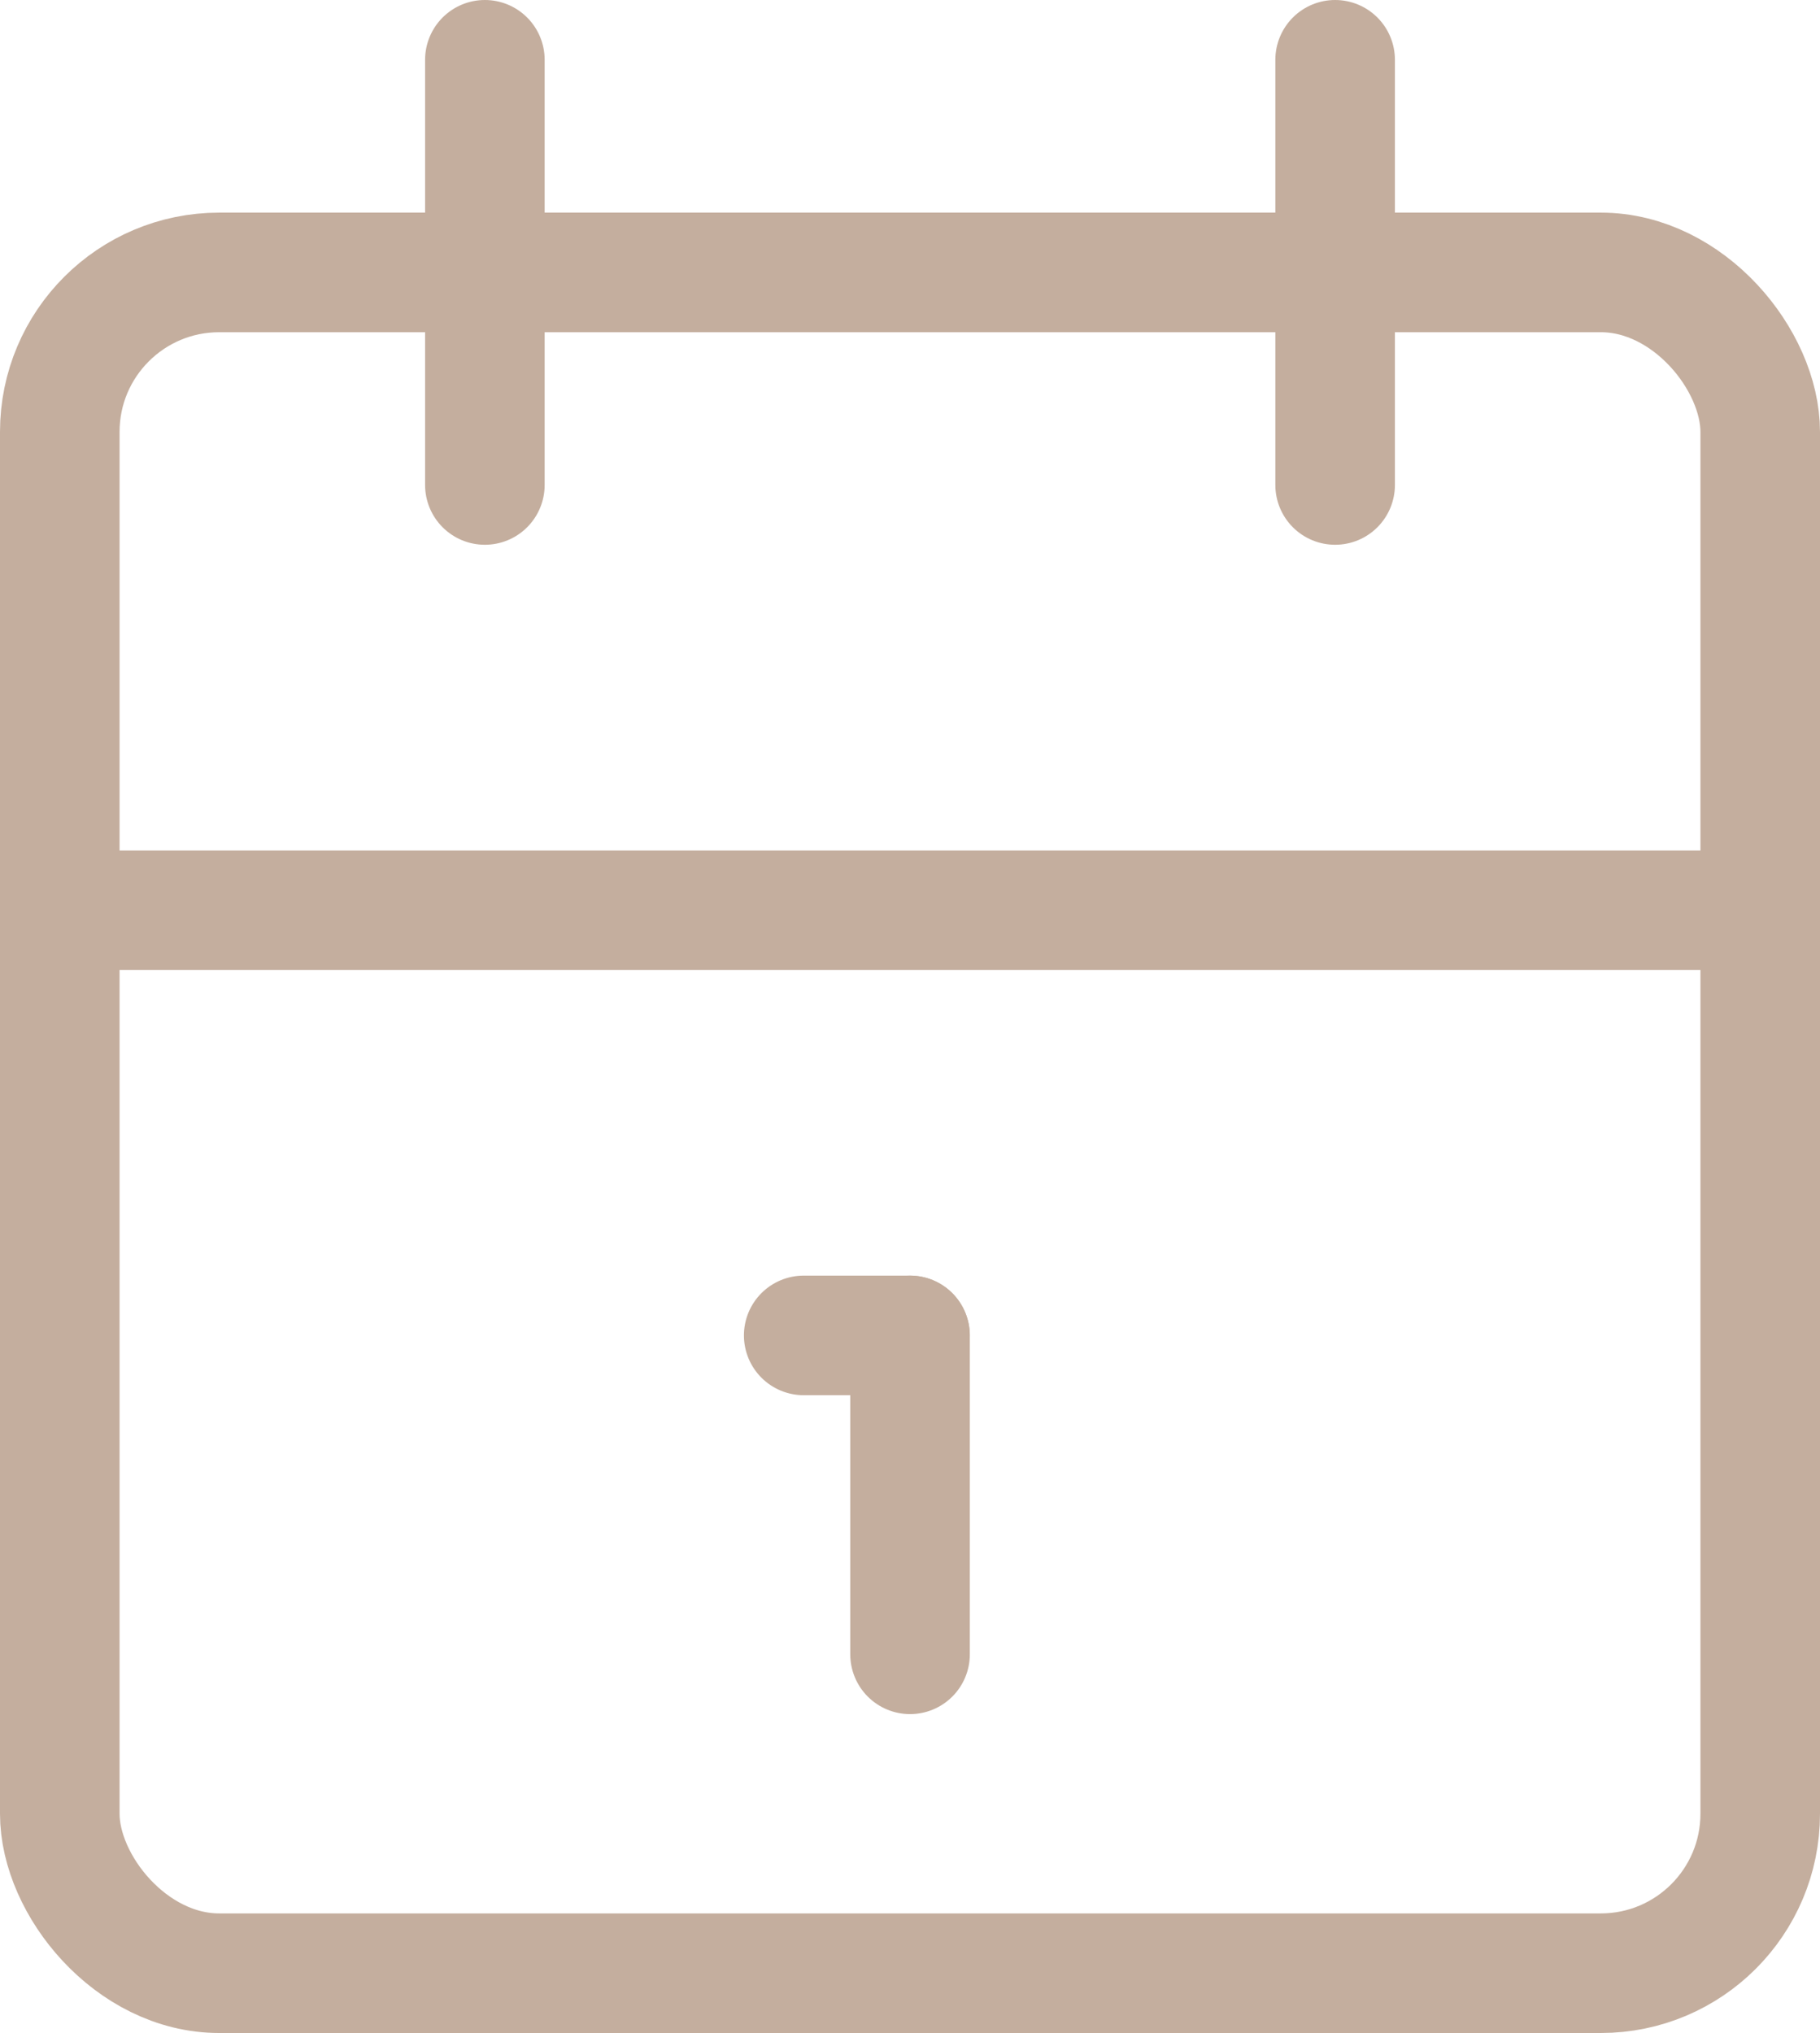 <?xml version="1.0" encoding="UTF-8"?>
<svg xmlns="http://www.w3.org/2000/svg" width="22.833" height="25.5" viewBox="0 0 22.833 25.5">
  <g id="cal" transform="translate(-3.25 -2.25)">
    <rect id="Rechteck_1317" data-name="Rechteck 1317" width="21.333" height="21.333" rx="2" transform="translate(4 5.667)" fill="none" stroke="#c4ae9e" stroke-linecap="round" stroke-linejoin="round" stroke-width="1.5"></rect>
    <line id="Linie_1490" data-name="Linie 1490" y2="5.333" transform="translate(20 3)" fill="none" stroke="#c4ae9e" stroke-linecap="round" stroke-linejoin="round" stroke-width="1.5"></line>
    <line id="Linie_1491" data-name="Linie 1491" y2="5.333" transform="translate(9.333 3)" fill="none" stroke="#c4ae9e" stroke-linecap="round" stroke-linejoin="round" stroke-width="1.5"></line>
    <line id="Linie_1492" data-name="Linie 1492" x2="21.333" transform="translate(4 13.667)" fill="none" stroke="#c4ae9e" stroke-linecap="round" stroke-linejoin="round" stroke-width="1.5"></line>
    <line id="Linie_1493" data-name="Linie 1493" x2="1.333" transform="translate(13.333 19)" fill="none" stroke="#c4ae9e" stroke-linecap="round" stroke-linejoin="round" stroke-width="1.5"></line>
    <line id="Linie_1494" data-name="Linie 1494" y2="4" transform="translate(14.667 19)" fill="none" stroke="#c4ae9e" stroke-linecap="round" stroke-linejoin="round" stroke-width="1.5"></line>
  </g>
</svg>
